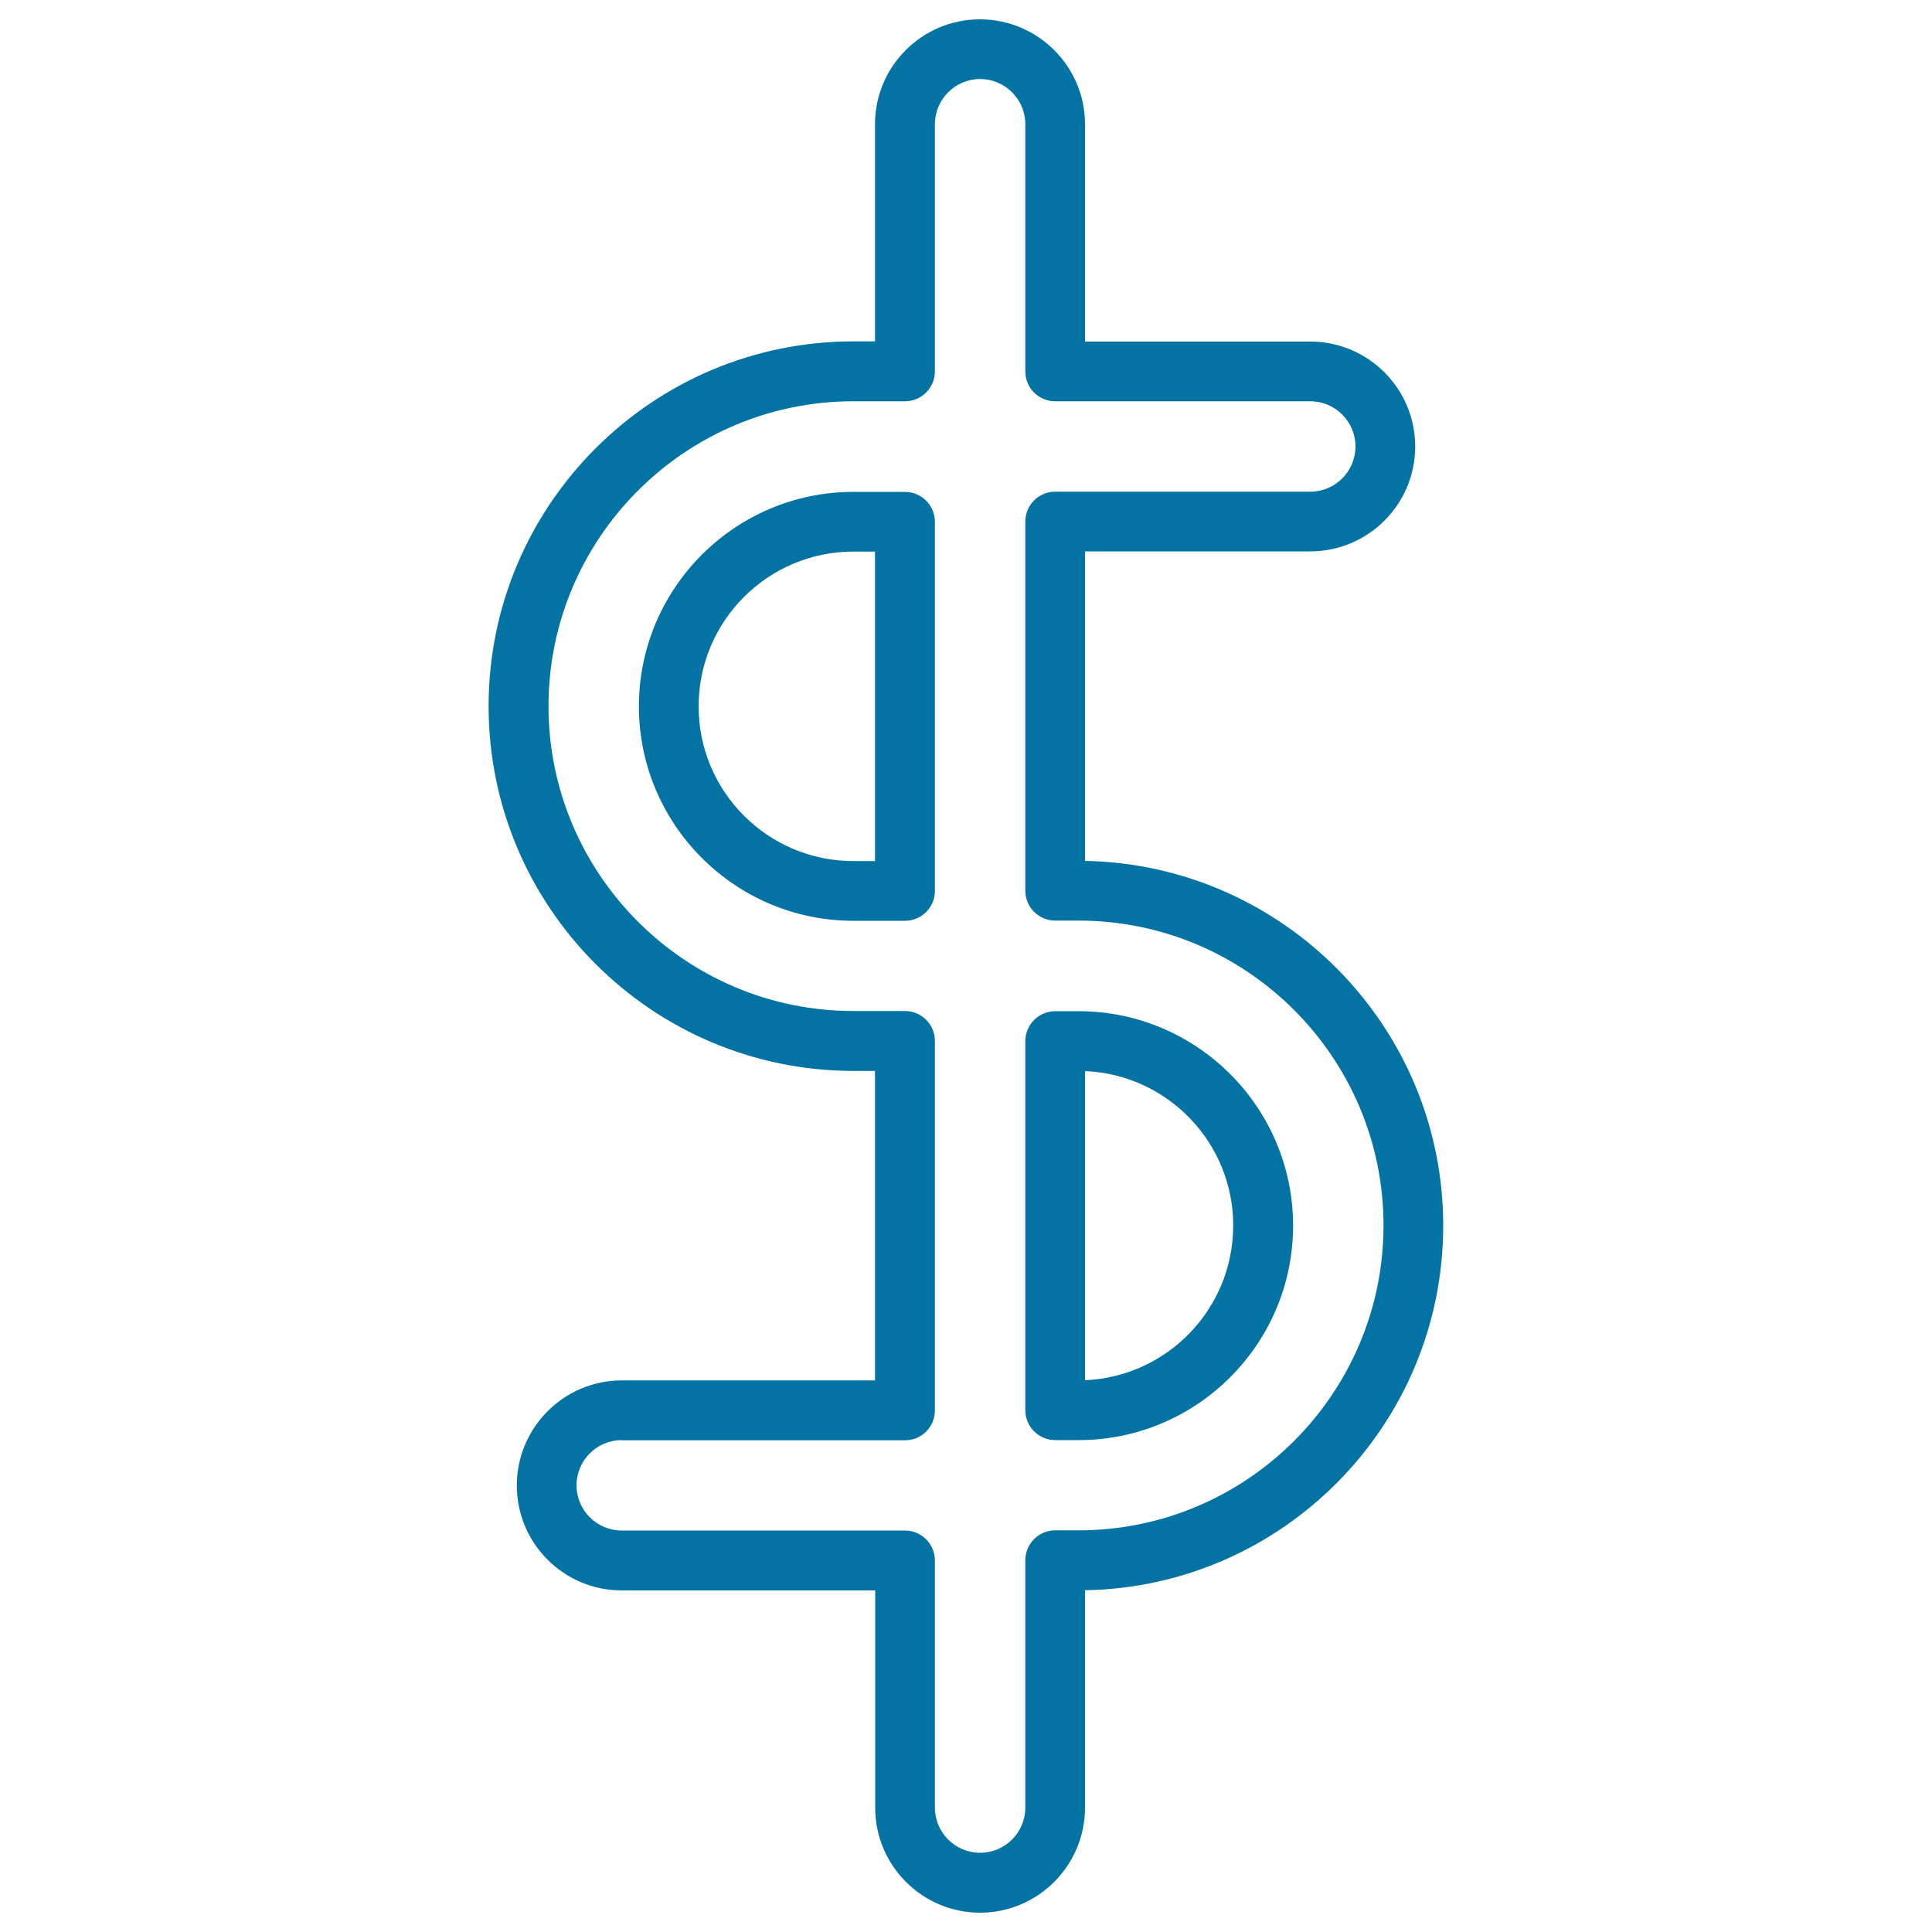 <svg xmlns="http://www.w3.org/2000/svg" viewBox="0 0 1000 1000" style="fill:#0273a2">
<title>Dollar Symbol Of Currency SVG icon</title>
<g><g><path d="M507.3,990c-30,0-54.3-24.4-54.3-54.3V823.2H321.8c-30,0-54.3-24.4-54.3-54.3c0-30,24.4-54.4,54.3-54.4h131.1V554.3h-11.2c-104.1,0-188.8-84.7-188.8-188.8c0-104.1,84.7-188.8,188.8-188.8h11.2V64.3c0-30,24.4-54.3,54.3-54.3c30,0,54.4,24.4,54.4,54.3v112.5h116.6c30,0,54.3,24.4,54.3,54.3c0,30-24.4,54.3-54.3,54.3H561.6v160.2C664.2,447.5,747,531.5,747,634.4c0,103-82.9,187-185.4,188.7v112.5C561.6,965.6,537.2,990,507.3,990z M321.8,745.4c-12.9,0-23.4,10.5-23.4,23.4c0,12.9,10.5,23.4,23.4,23.4h146.6c8.5,0,15.5,6.9,15.5,15.5v127.9c0,12.9,10.5,23.4,23.4,23.4c12.9,0,23.4-10.5,23.4-23.4v-128c0-8.5,6.9-15.5,15.5-15.5h12.1c87,0,157.8-70.8,157.8-157.8c0-87-70.8-157.8-157.8-157.8h-12.1c-8.5,0-15.5-6.9-15.5-15.5V270c0-8.6,6.9-15.5,15.5-15.5h132c12.9,0,23.4-10.5,23.4-23.4c0-12.9-10.5-23.4-23.4-23.4h-132c-8.6,0-15.5-6.9-15.5-15.5V64.3c0-12.9-10.5-23.4-23.4-23.4c-12.9,0-23.4,10.5-23.4,23.4v127.9c0,8.5-6.9,15.5-15.5,15.5h-26.7c-87,0-157.8,70.8-157.8,157.8c0,87,70.8,157.8,157.8,157.8h26.7c8.5,0,15.5,6.9,15.5,15.5V730c0,8.6-6.9,15.5-15.5,15.5H321.8z M558.3,745.4h-12.1c-8.5,0-15.5-6.9-15.5-15.5V538.9c0-8.5,6.9-15.5,15.5-15.5h12.1c61.2,0,111,49.8,111,111C669.3,695.6,619.5,745.4,558.3,745.4z M561.6,554.4v160c42.6-1.8,76.7-37,76.7-80C638.4,591.4,604.2,556.1,561.6,554.4z M468.4,476.6h-26.7c-61.2,0-111-49.8-111-111c0-61.2,49.8-111,111-111h26.7c8.5,0,15.5,6.9,15.5,15.5v191.1C483.9,469.7,476.9,476.6,468.4,476.6z M441.7,285.5c-44.2,0-80.1,35.9-80.1,80.1c0,44.2,35.9,80.1,80.1,80.1h11.2V285.5H441.7z"/></g></g>
</svg>